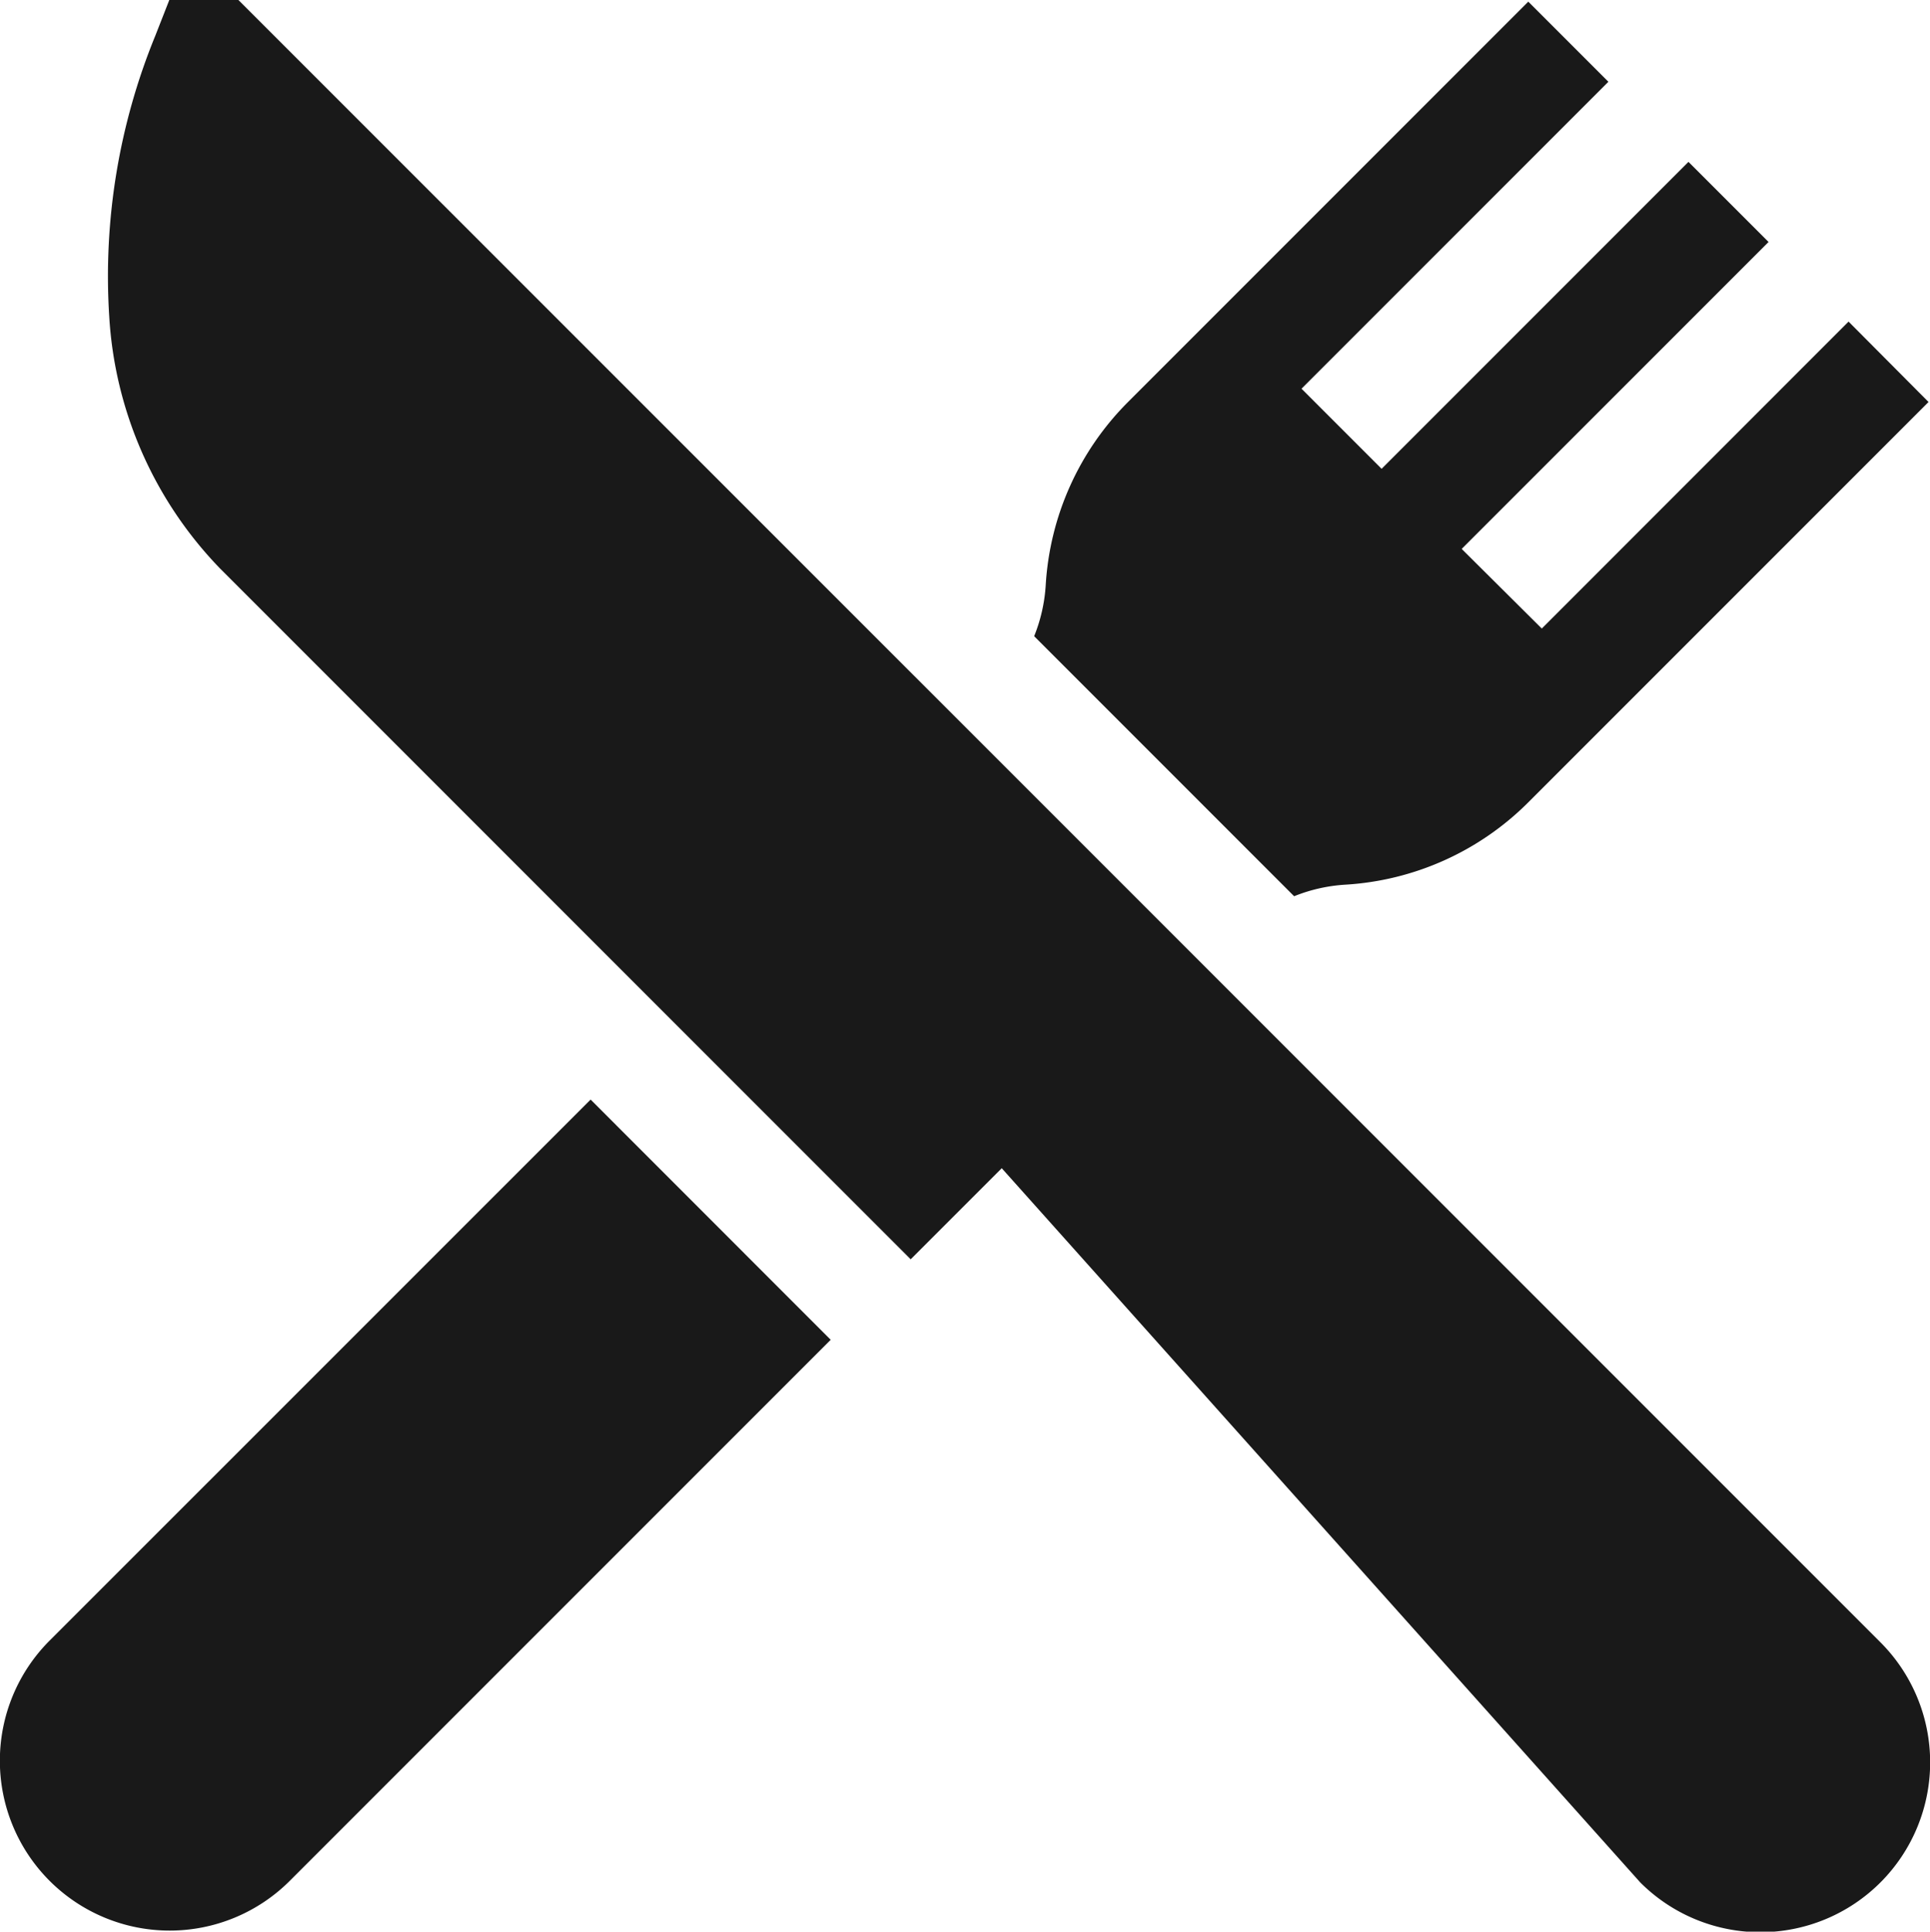 <svg xmlns="http://www.w3.org/2000/svg" width="19.881" height="19.893" viewBox="0 0 19.881 19.893">
  <g id="dining" transform="translate(-0.153)">
    <g id="Group_297" data-name="Group 297" transform="translate(1.26)">
      <g id="Group_296" data-name="Group 296">
        <path id="Path_82" data-name="Path 82" d="M46.9,16.914l-7.8-7.8L29.985,0h-.712l-.145.37a6.534,6.534,0,0,0-.474,2.885,4.075,4.075,0,0,0,1.142,2.6l7.114,7.114.938-.938,6.577,7.355A1.749,1.749,0,0,0,46.9,16.914Z" transform="translate(-28.636)" fill="#191919"/>
      </g>
    </g>
    <g id="Group_299" data-name="Group 299" transform="translate(0.153 11.324)">
      <g id="Group_298" data-name="Group 298" transform="translate(0)">
        <path id="Path_83" data-name="Path 83" d="M6.237,291.442.664,297.014a1.749,1.749,0,0,0,2.474,2.474l5.572-5.572Z" transform="translate(-0.153 -291.442)" fill="#191919"/>
      </g>
    </g>
    <g id="Group_301" data-name="Group 301" transform="translate(10.807 0.014)">
      <g id="Group_300" data-name="Group 300">
        <path id="Path_84" data-name="Path 84" d="M282.742,3.659,279.582,6.82,278.757,6l3.161-3.161-.825-.825-3.161,3.161-.825-.825,3.161-3.161-.825-.825-4.123,4.123a2.91,2.91,0,0,0-.848,1.886,1.681,1.681,0,0,1-.119.526l2.678,2.678a1.678,1.678,0,0,1,.526-.119,2.91,2.91,0,0,0,1.886-.848l4.123-4.123Z" transform="translate(-274.354 -0.361)" fill="#191919"/>
      </g>
    </g>
  </g>
</svg>
